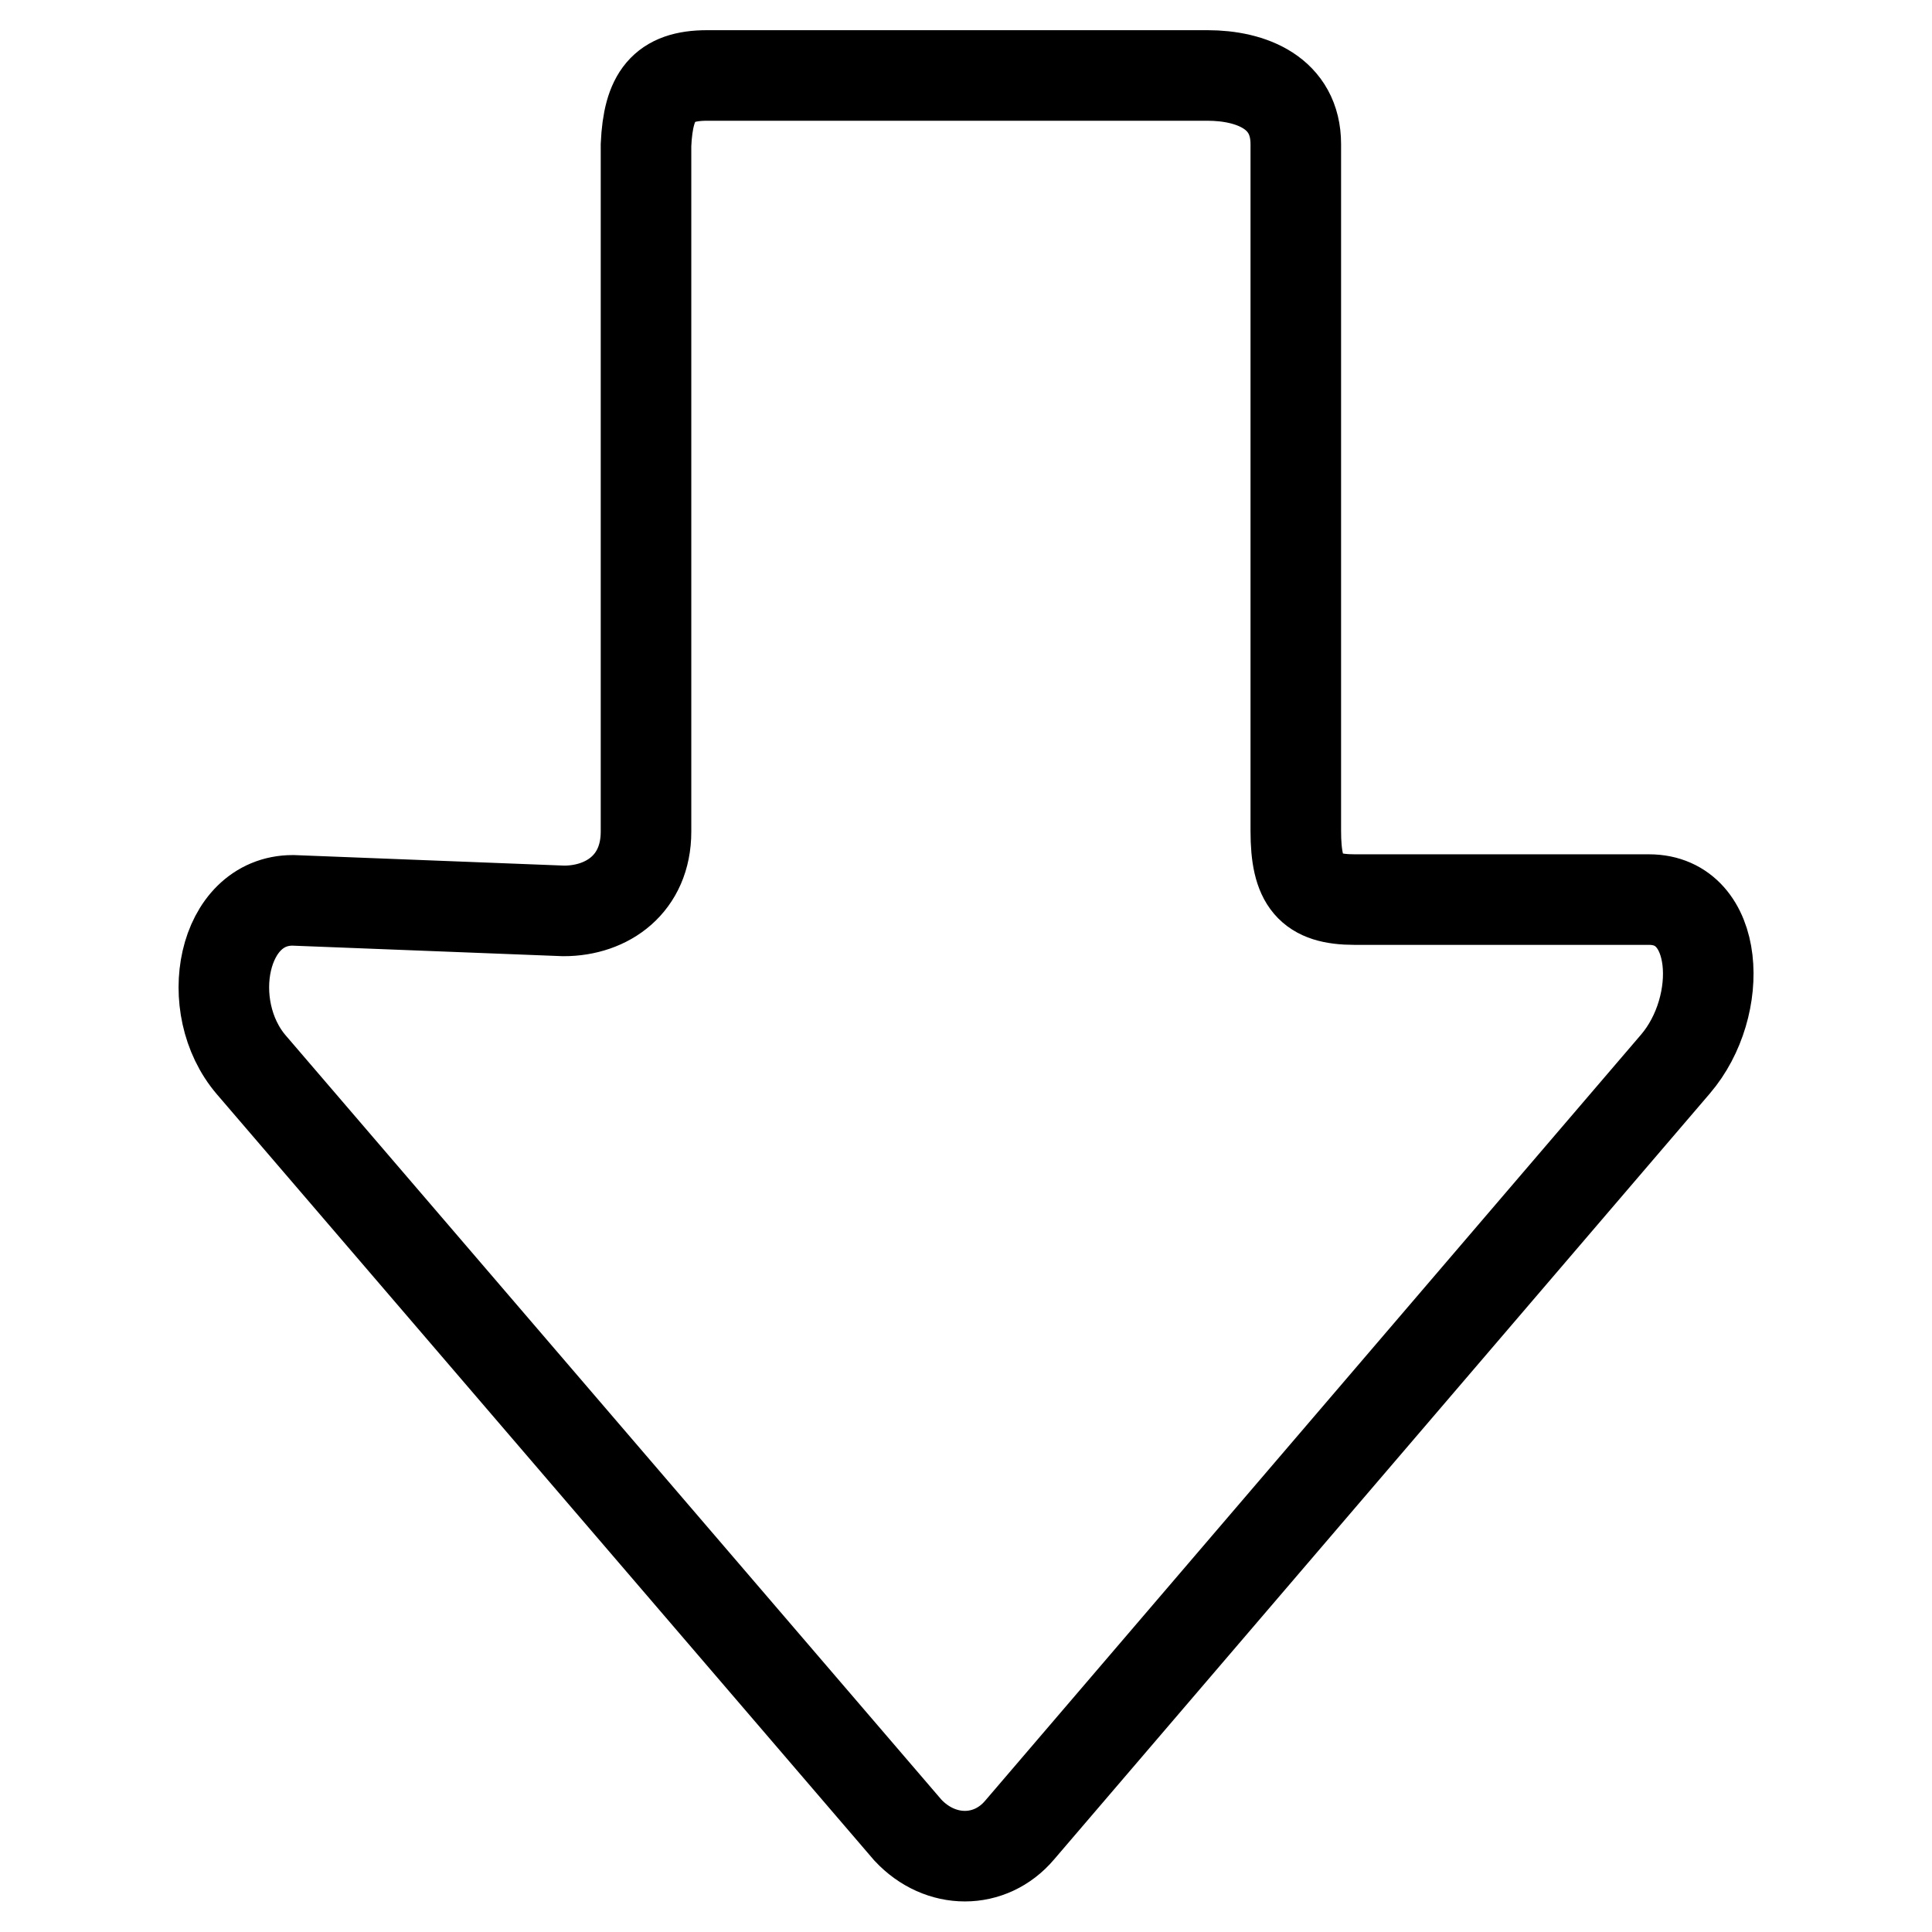 <?xml version="1.0" encoding="utf-8"?>
<!-- Svg Vector Icons : http://www.onlinewebfonts.com/icon -->
<!DOCTYPE svg PUBLIC "-//W3C//DTD SVG 1.1//EN" "http://www.w3.org/Graphics/SVG/1.1/DTD/svg11.dtd">
<svg version="1.1" xmlns="http://www.w3.org/2000/svg" xmlns:xlink="http://www.w3.org/1999/xlink" x="0px" y="0px" viewBox="0 0 256 256" enable-background="new 0 0 256 256" xml:space="preserve">
<g> <path stroke-width="12" fill-opacity="0" stroke="#000000"  d="M93.7,10H160c5.8,0,11.7,2.3,11.7,9.1v91c0,6.8,1.9,9.1,7.8,9.1h39c9.4,0,10.1,14.1,3.5,21.8l-86.9,101.5 c-3.9,4.6-10.5,4.6-14.8,0L33.3,141.1c-6.6-7.7-3.9-21.8,5.5-21.8l35.9,1.4c5.8,0,10.9-3.6,10.9-10.5v-91 C85.9,12.7,87.9,10,93.7,10L93.7,10L93.7,10z"/></g>
</svg>